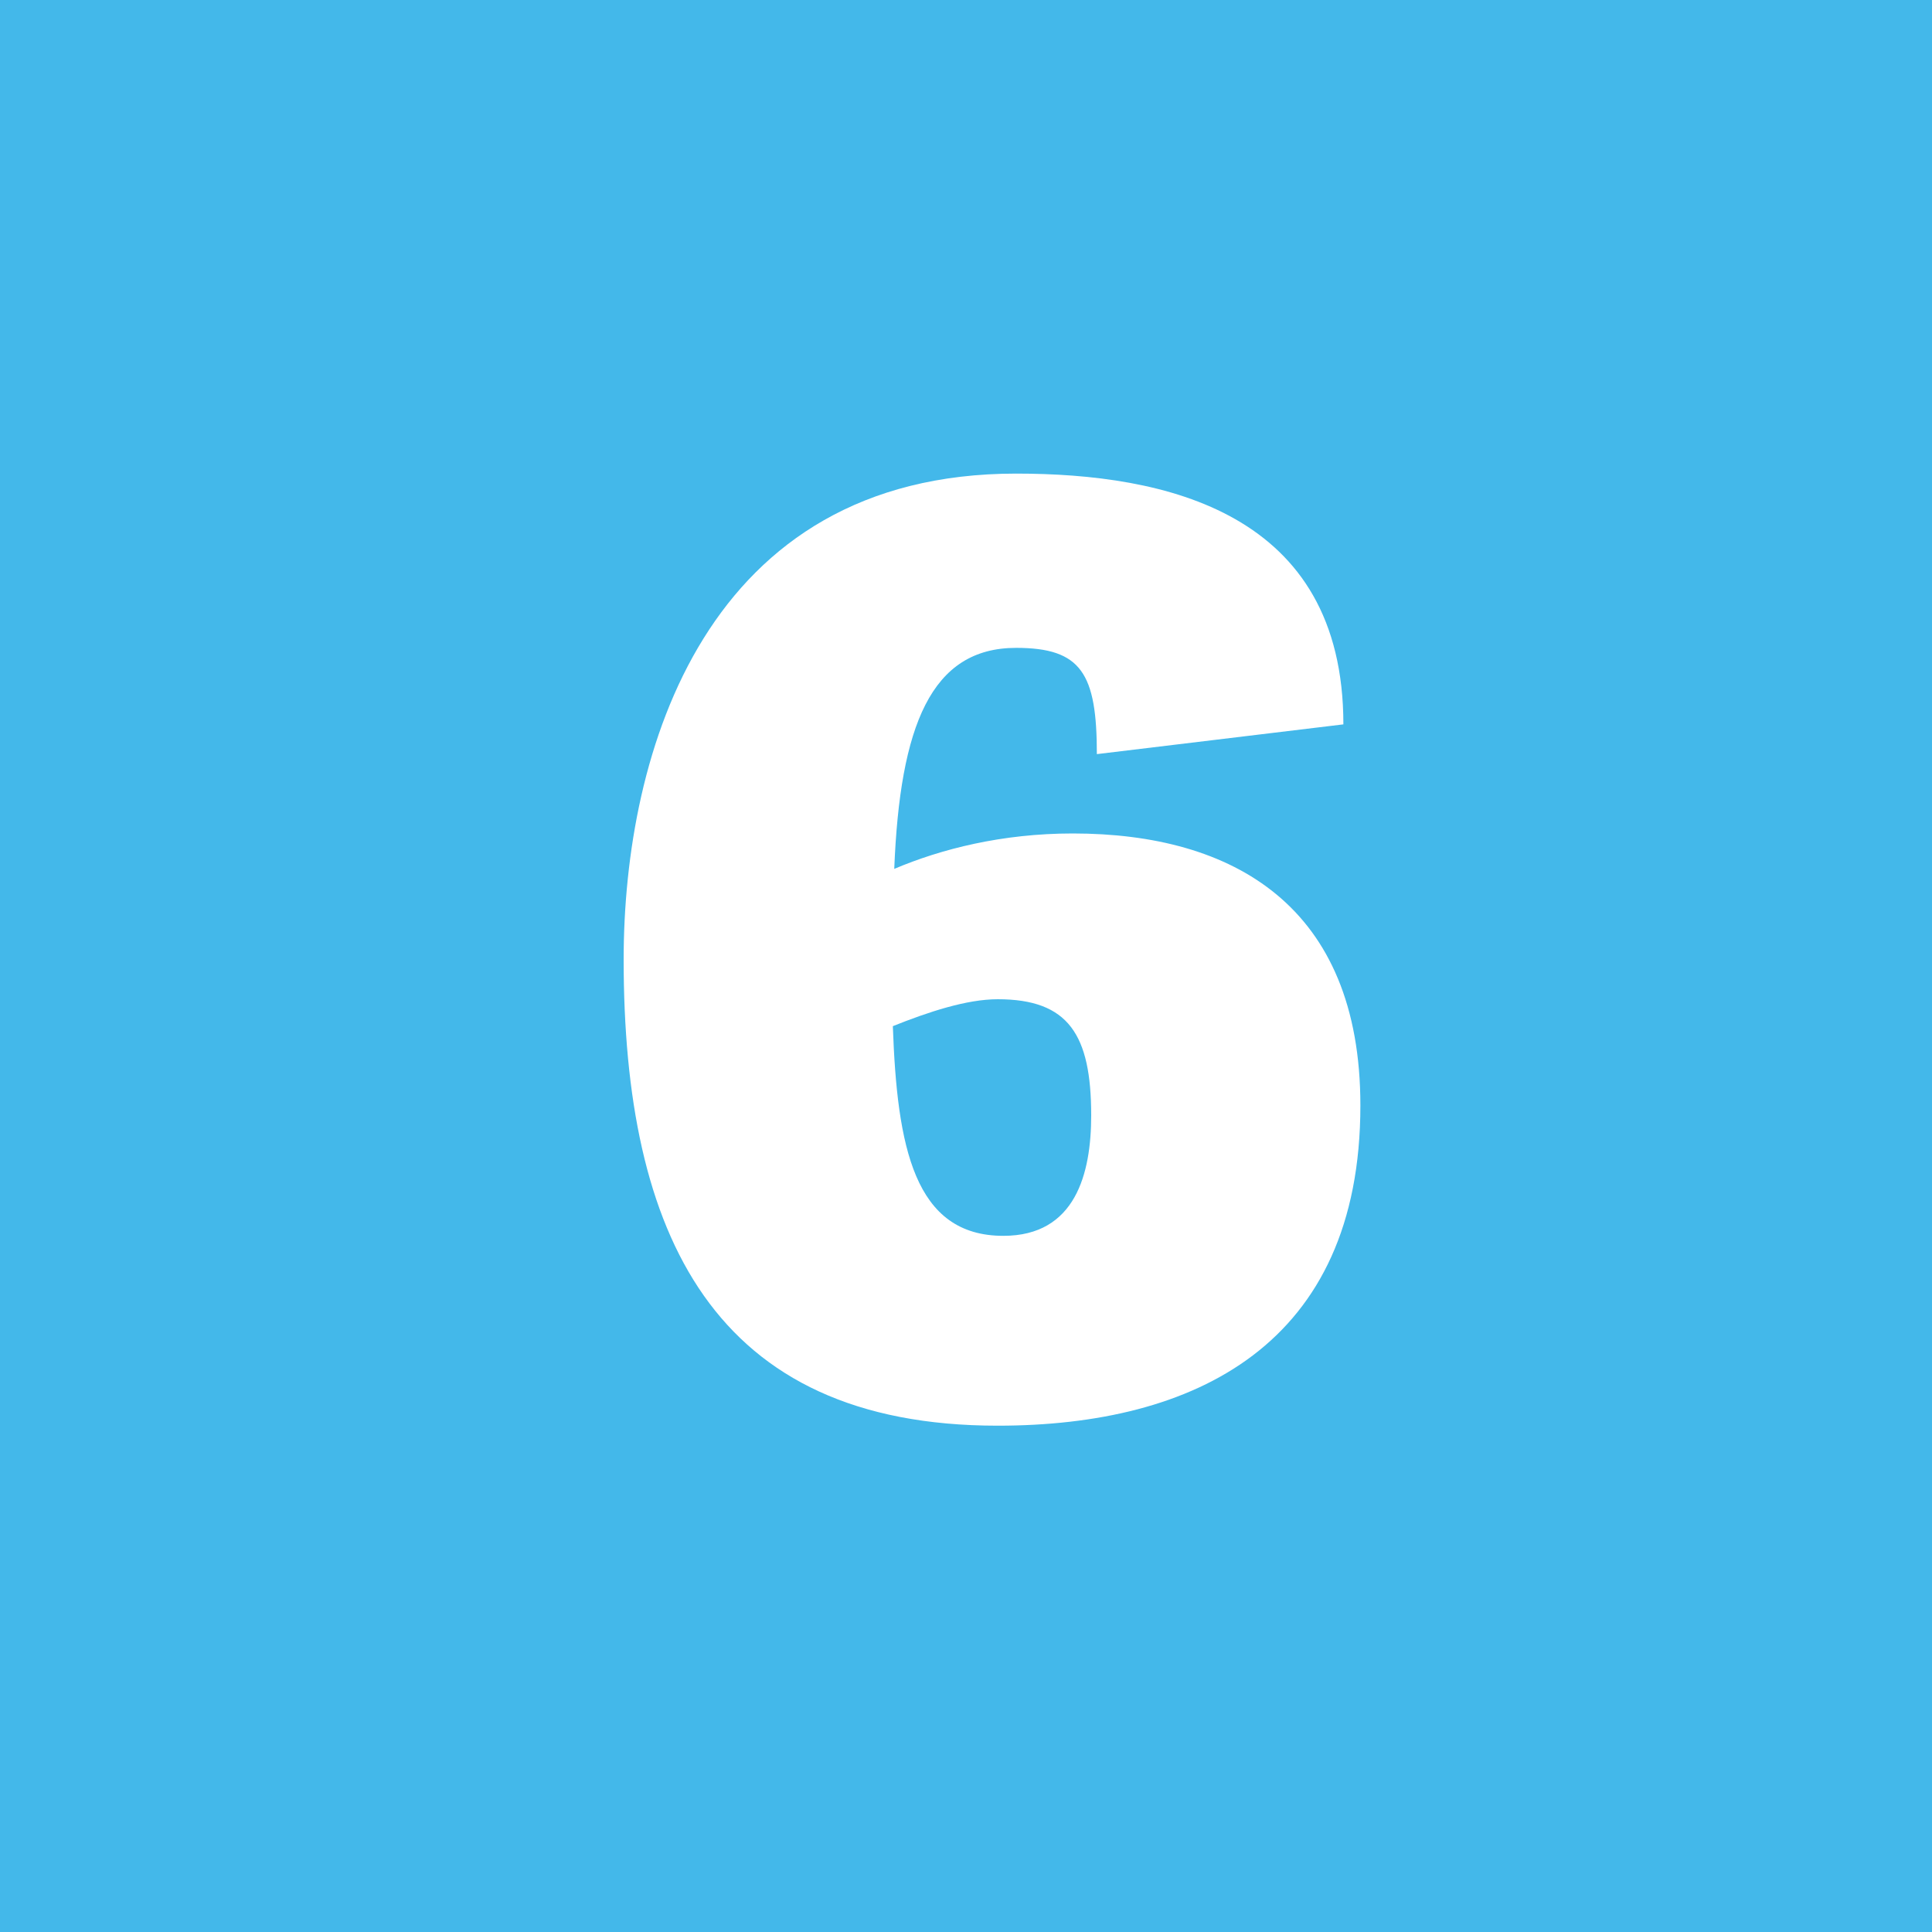 <?xml version="1.0" encoding="UTF-8"?>
<svg id="Layer_2" data-name="Layer 2" xmlns="http://www.w3.org/2000/svg" viewBox="0 0 150 150">
  <defs>
    <style>
      .cls-1 {
        fill: #fff;
      }

      .cls-1, .cls-2 {
        stroke-width: 0px;
      }

      .cls-2 {
        fill: #43b8ea;
      }
    </style>
  </defs>
  <g id="Layer_1-2" data-name="Layer 1">
    <g>
      <rect class="cls-2" width="150" height="150"/>
      <path class="cls-1" d="M78.89,50.3c-6.6,0-9.02,6.05-9.46,17.16,3.63-1.54,8.36-2.75,13.86-2.75,12.43,0,22.33,5.61,22.33,21.12,0,18.59-12.87,24.86-28.16,24.86-22.11,0-29.04-14.85-29.04-36.19,0-16.17,6.38-37.73,30.47-37.73,11.55,0,25.41,2.97,25.41,19.47l-19.14,2.31c0-6.27-1.21-8.25-6.27-8.25ZM77.9,95.95c5.61,0,6.82-4.84,6.82-9.35,0-6.27-1.76-9.02-7.26-9.02-2.42,0-5.39.99-8.14,2.09.33,9.35,1.65,16.28,8.58,16.28Z"/>
    </g>
  </g>
</svg>